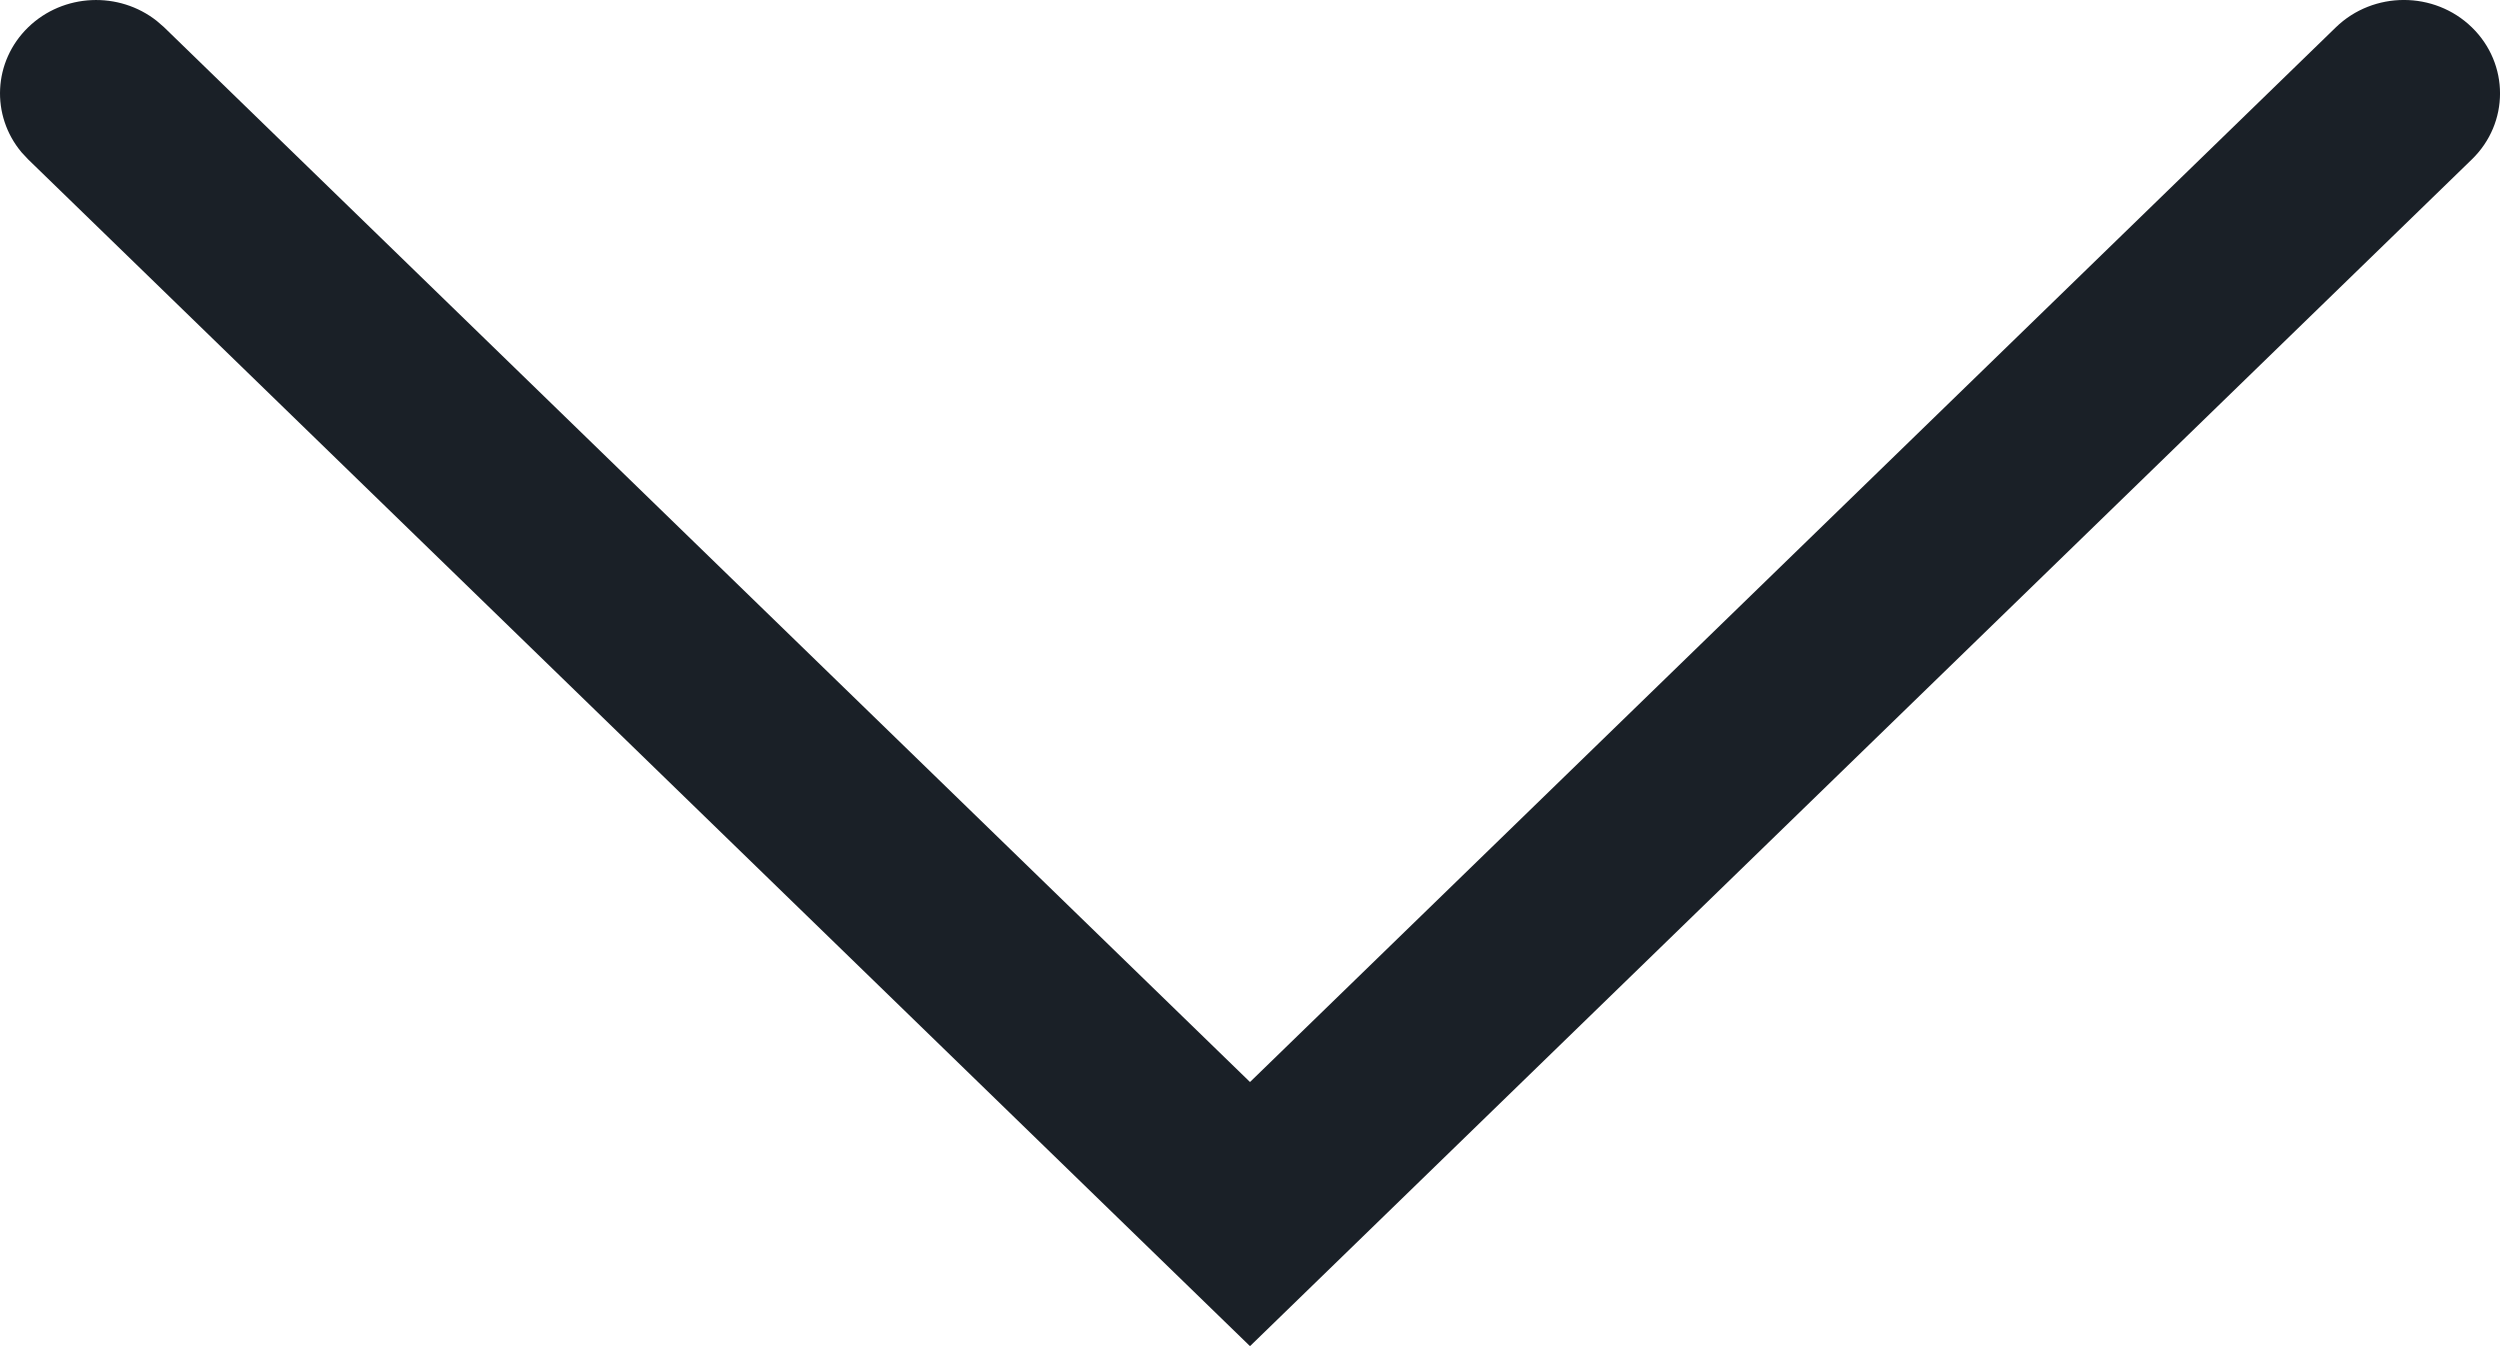 <svg width="26" height="14" viewBox="0 0 26 14" fill="none" xmlns="http://www.w3.org/2000/svg">
<path d="M24.293 0.284C24.684 -0.095 25.317 -0.095 25.707 0.284C26.098 0.664 26.098 1.279 25.707 1.658L13 14L0.293 1.658L0.224 1.584C-0.096 1.202 -0.073 0.64 0.293 0.284C0.659 -0.071 1.238 -0.093 1.631 0.218L1.707 0.284L13 11.253L24.293 0.284Z" fill="#1A2027"/>
</svg>
